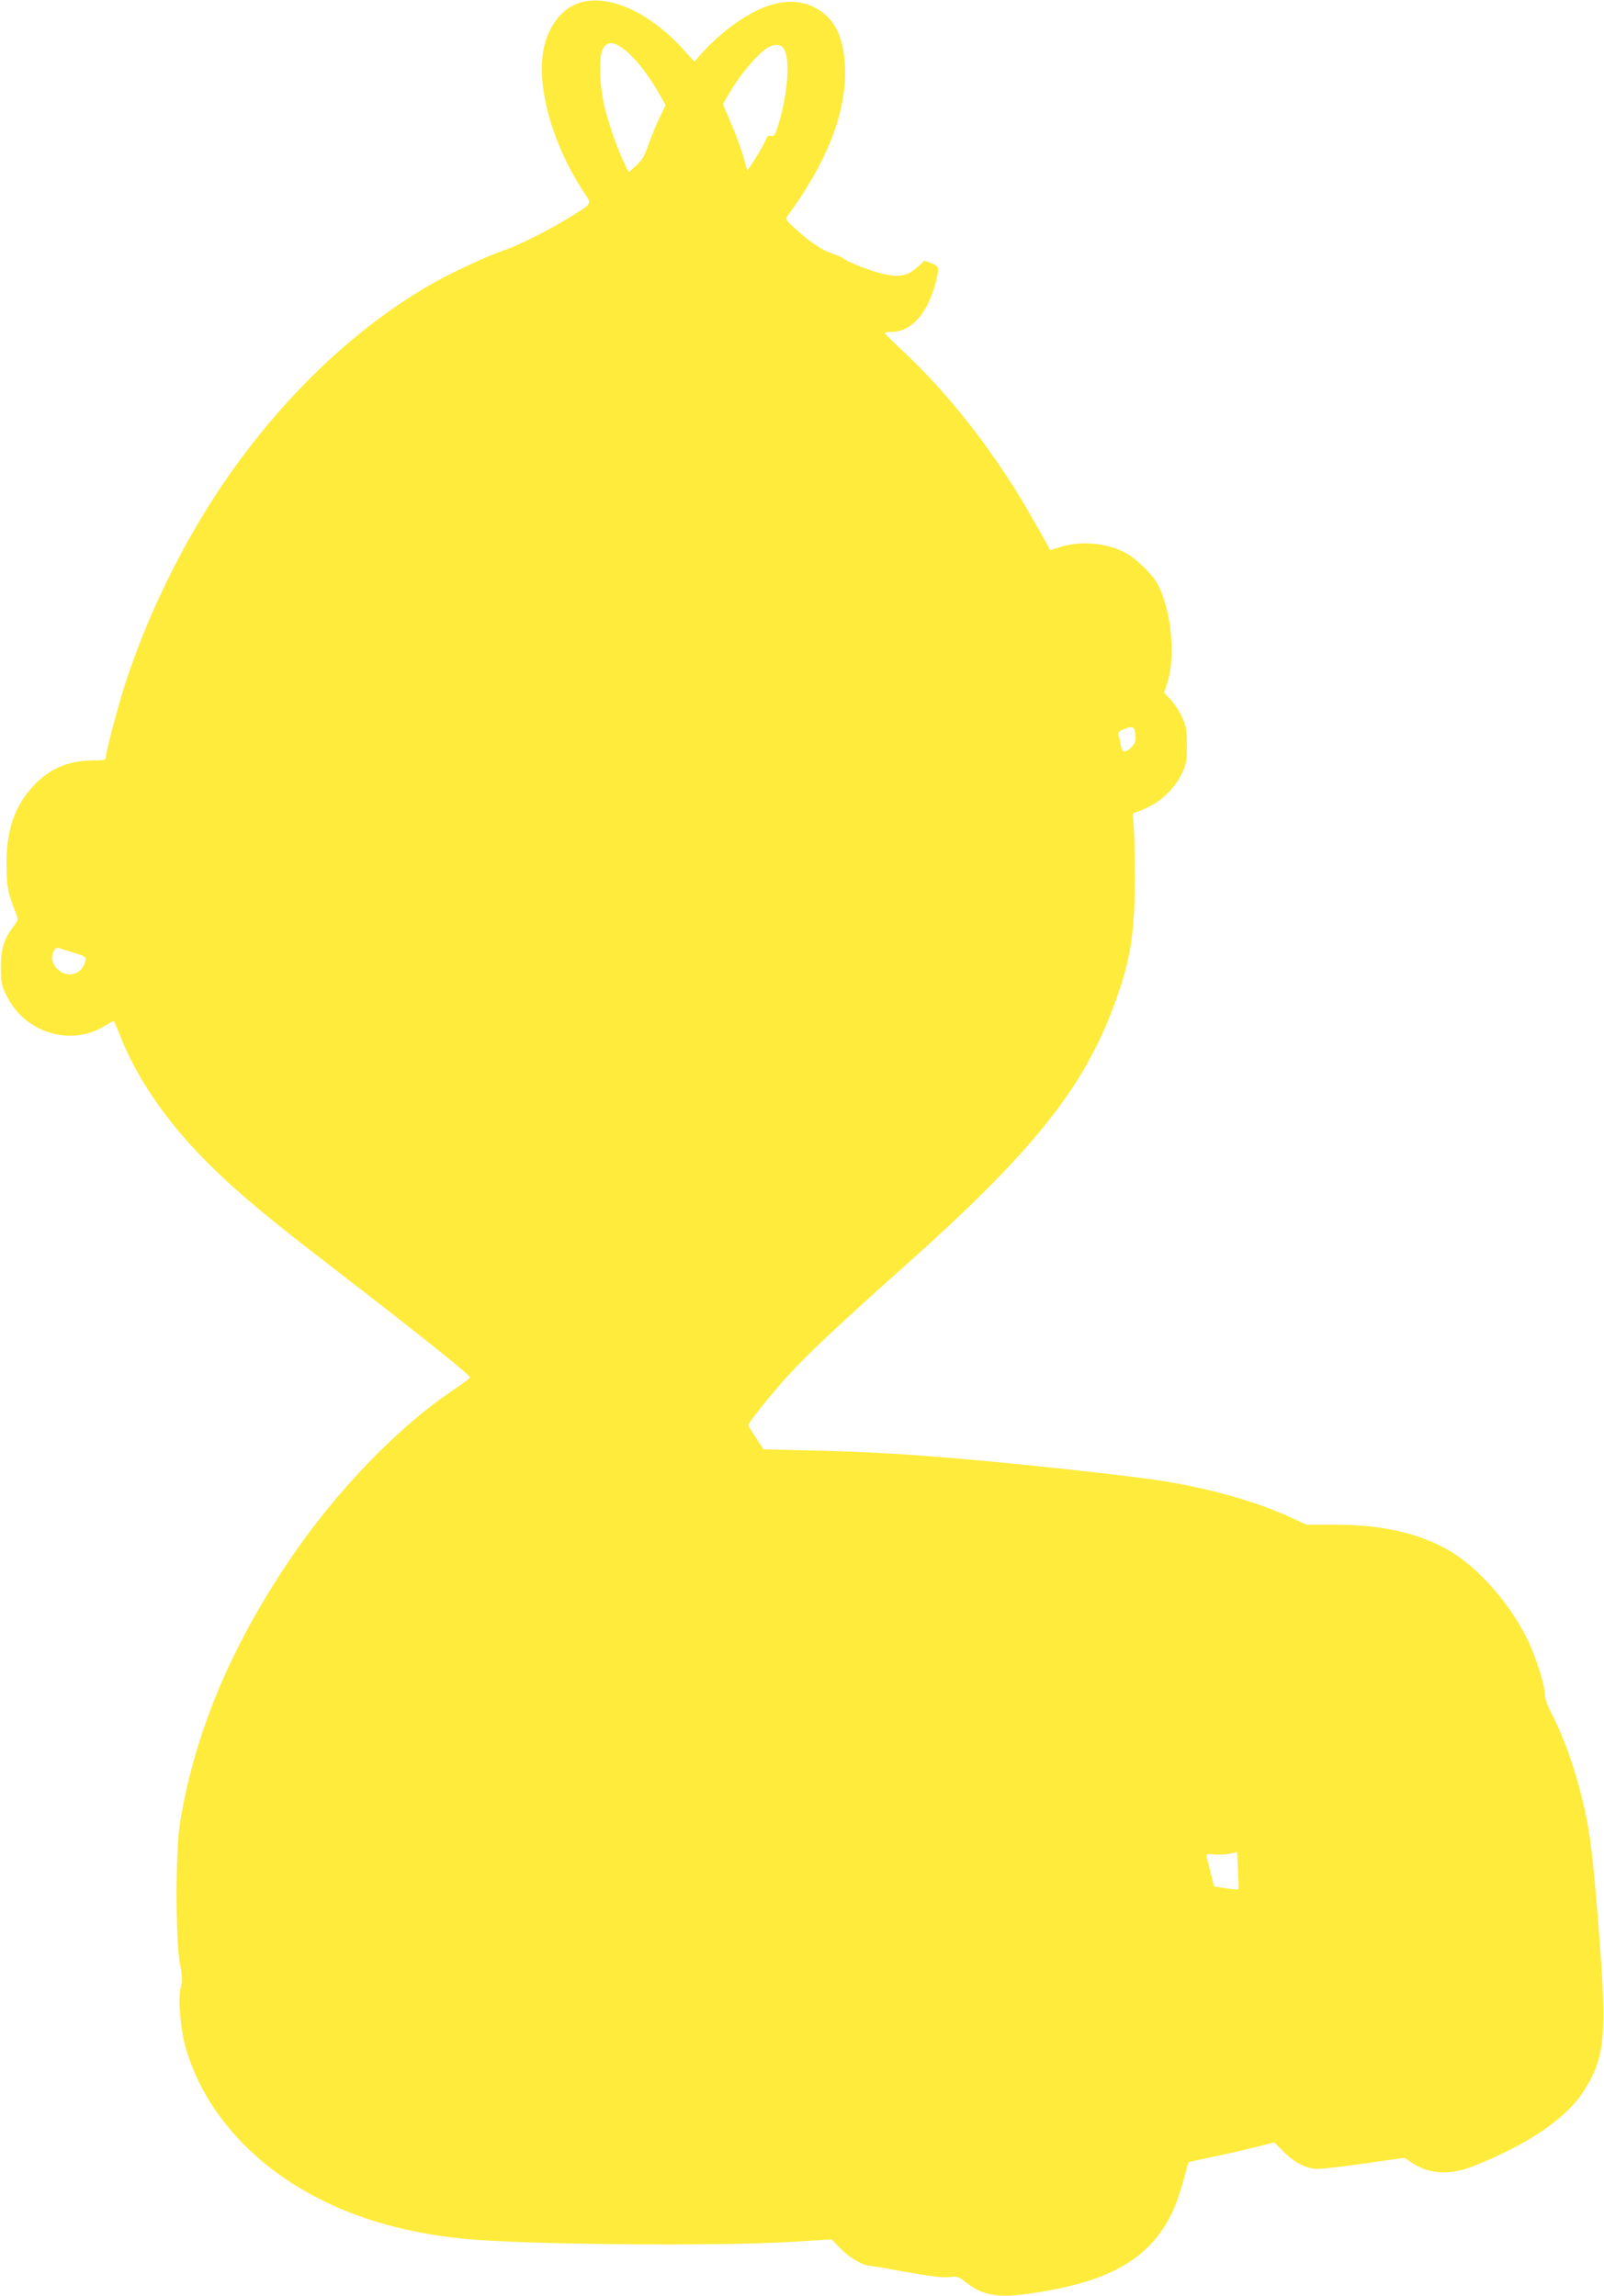 <?xml version="1.0" standalone="no"?>
<!DOCTYPE svg PUBLIC "-//W3C//DTD SVG 20010904//EN"
 "http://www.w3.org/TR/2001/REC-SVG-20010904/DTD/svg10.dtd">
<svg version="1.0" xmlns="http://www.w3.org/2000/svg"
 width="894pt" height="1280pt" viewBox="0 0 894 1280"
 preserveAspectRatio="xMidYMid meet">
<g transform="translate(0,1280) scale(0.1,-0.1)"
fill="#ffeb3b" stroke="none">
<path d="M3229 12784 c-94 -29 -172 -127 -198 -252 -43 -206 43 -524 215 -791
55 -85 63 -69 -77 -156 -107 -67 -286 -156 -359 -180 -80 -26 -281 -119 -385
-177 -401 -225 -787 -579 -1103 -1013 -259 -354 -484 -796 -622 -1220 -43
-133 -110 -386 -110 -417 0 -14 -11 -17 -75 -17 -135 -1 -241 -46 -330 -143
-104 -112 -150 -247 -149 -438 1 -125 8 -160 55 -276 11 -28 10 -34 -14 -66
-55 -71 -72 -125 -72 -228 0 -87 3 -101 32 -161 101 -206 357 -285 546 -168
27 17 51 29 52 27 2 -2 17 -39 35 -83 100 -253 277 -504 526 -745 154 -149
315 -282 654 -543 478 -368 770 -601 770 -616 0 -3 -43 -35 -96 -71 -310 -208
-656 -568 -913 -950 -328 -486 -527 -965 -608 -1462 -25 -148 -25 -643 -1
-779 14 -75 15 -104 6 -135 -17 -61 -3 -234 27 -339 91 -315 318 -592 639
-784 260 -154 556 -245 916 -281 332 -32 1395 -42 1820 -17 l225 14 50 -51
c48 -50 126 -96 162 -96 10 0 102 -16 205 -35 132 -24 202 -32 237 -28 45 5
53 3 90 -26 89 -71 169 -89 312 -72 493 61 735 201 858 494 16 40 39 111 51
157 12 47 23 86 24 87 1 1 67 16 147 33 79 16 186 41 238 54 l93 24 52 -52
c64 -64 129 -96 193 -96 27 0 145 14 264 31 l217 31 40 -27 c100 -66 211 -72
346 -19 299 119 511 262 609 412 123 188 135 309 88 902 -35 443 -49 552 -91
725 -46 191 -105 355 -185 509 -14 27 -25 64 -25 82 0 48 -46 198 -91 293 -93
200 -273 407 -436 504 -167 99 -378 148 -645 148 l-157 0 -84 39 c-194 89
-445 161 -719 205 -203 32 -889 106 -1253 134 -239 19 -468 31 -720 36 l-250
6 -42 65 c-24 35 -43 67 -43 70 0 12 125 168 212 265 114 126 302 303 668 629
696 620 984 978 1154 1433 96 256 121 405 121 722 0 138 -3 276 -8 308 -5 43
-4 57 5 57 7 0 41 13 76 30 78 37 149 107 188 185 26 54 29 70 29 160 0 89 -3
107 -28 160 -15 33 -44 76 -64 97 l-35 36 17 52 c51 153 22 425 -59 564 -31
53 -121 138 -176 166 -105 54 -246 66 -357 32 l-59 -19 -79 141 c-206 371
-473 719 -749 975 -50 47 -92 88 -94 93 -2 4 15 8 38 8 109 0 200 102 245 275
21 84 20 90 -23 107 l-38 15 -43 -38 c-70 -63 -138 -62 -311 3 -47 18 -89 38
-95 44 -5 6 -33 19 -60 28 -60 19 -128 64 -210 139 -56 50 -59 55 -45 74 214
293 320 557 320 797 0 190 -55 307 -173 366 -133 66 -299 23 -491 -130 -39
-31 -95 -83 -124 -115 l-52 -59 -65 72 c-189 206 -413 307 -576 256z m226
-243 c68 -41 150 -142 224 -272 l31 -56 -34 -69 c-18 -38 -46 -105 -61 -149
-22 -63 -36 -88 -69 -117 l-41 -38 -18 35 c-38 75 -87 210 -113 312 -35 136
-40 302 -11 346 21 32 50 35 92 8z m914 -13 c36 -56 22 -246 -29 -418 -19 -62
-24 -71 -41 -67 -15 4 -23 -1 -30 -21 -12 -31 -100 -175 -104 -170 -2 2 -11
32 -20 68 -9 36 -39 118 -66 182 l-50 118 48 81 c52 88 149 201 198 231 41 25
77 23 94 -4z m1959 -3825 c3 -35 -2 -48 -22 -68 -36 -36 -52 -32 -60 14 -3 22
-9 46 -12 55 -4 11 4 20 28 30 51 22 63 17 66 -31z m-5917 -1214 c68 -21 70
-23 64 -48 -18 -75 -101 -97 -156 -42 -31 31 -37 67 -18 102 6 12 17 18 25 15
8 -3 46 -15 85 -27z m6492 -5220 c-1 -3 -32 -1 -70 5 l-67 11 -17 70 c-10 39
-20 79 -23 91 -5 20 -2 21 42 17 26 -3 65 0 87 4 l40 9 5 -101 c3 -55 4 -103
3 -106z"/>
</g>
</svg>

